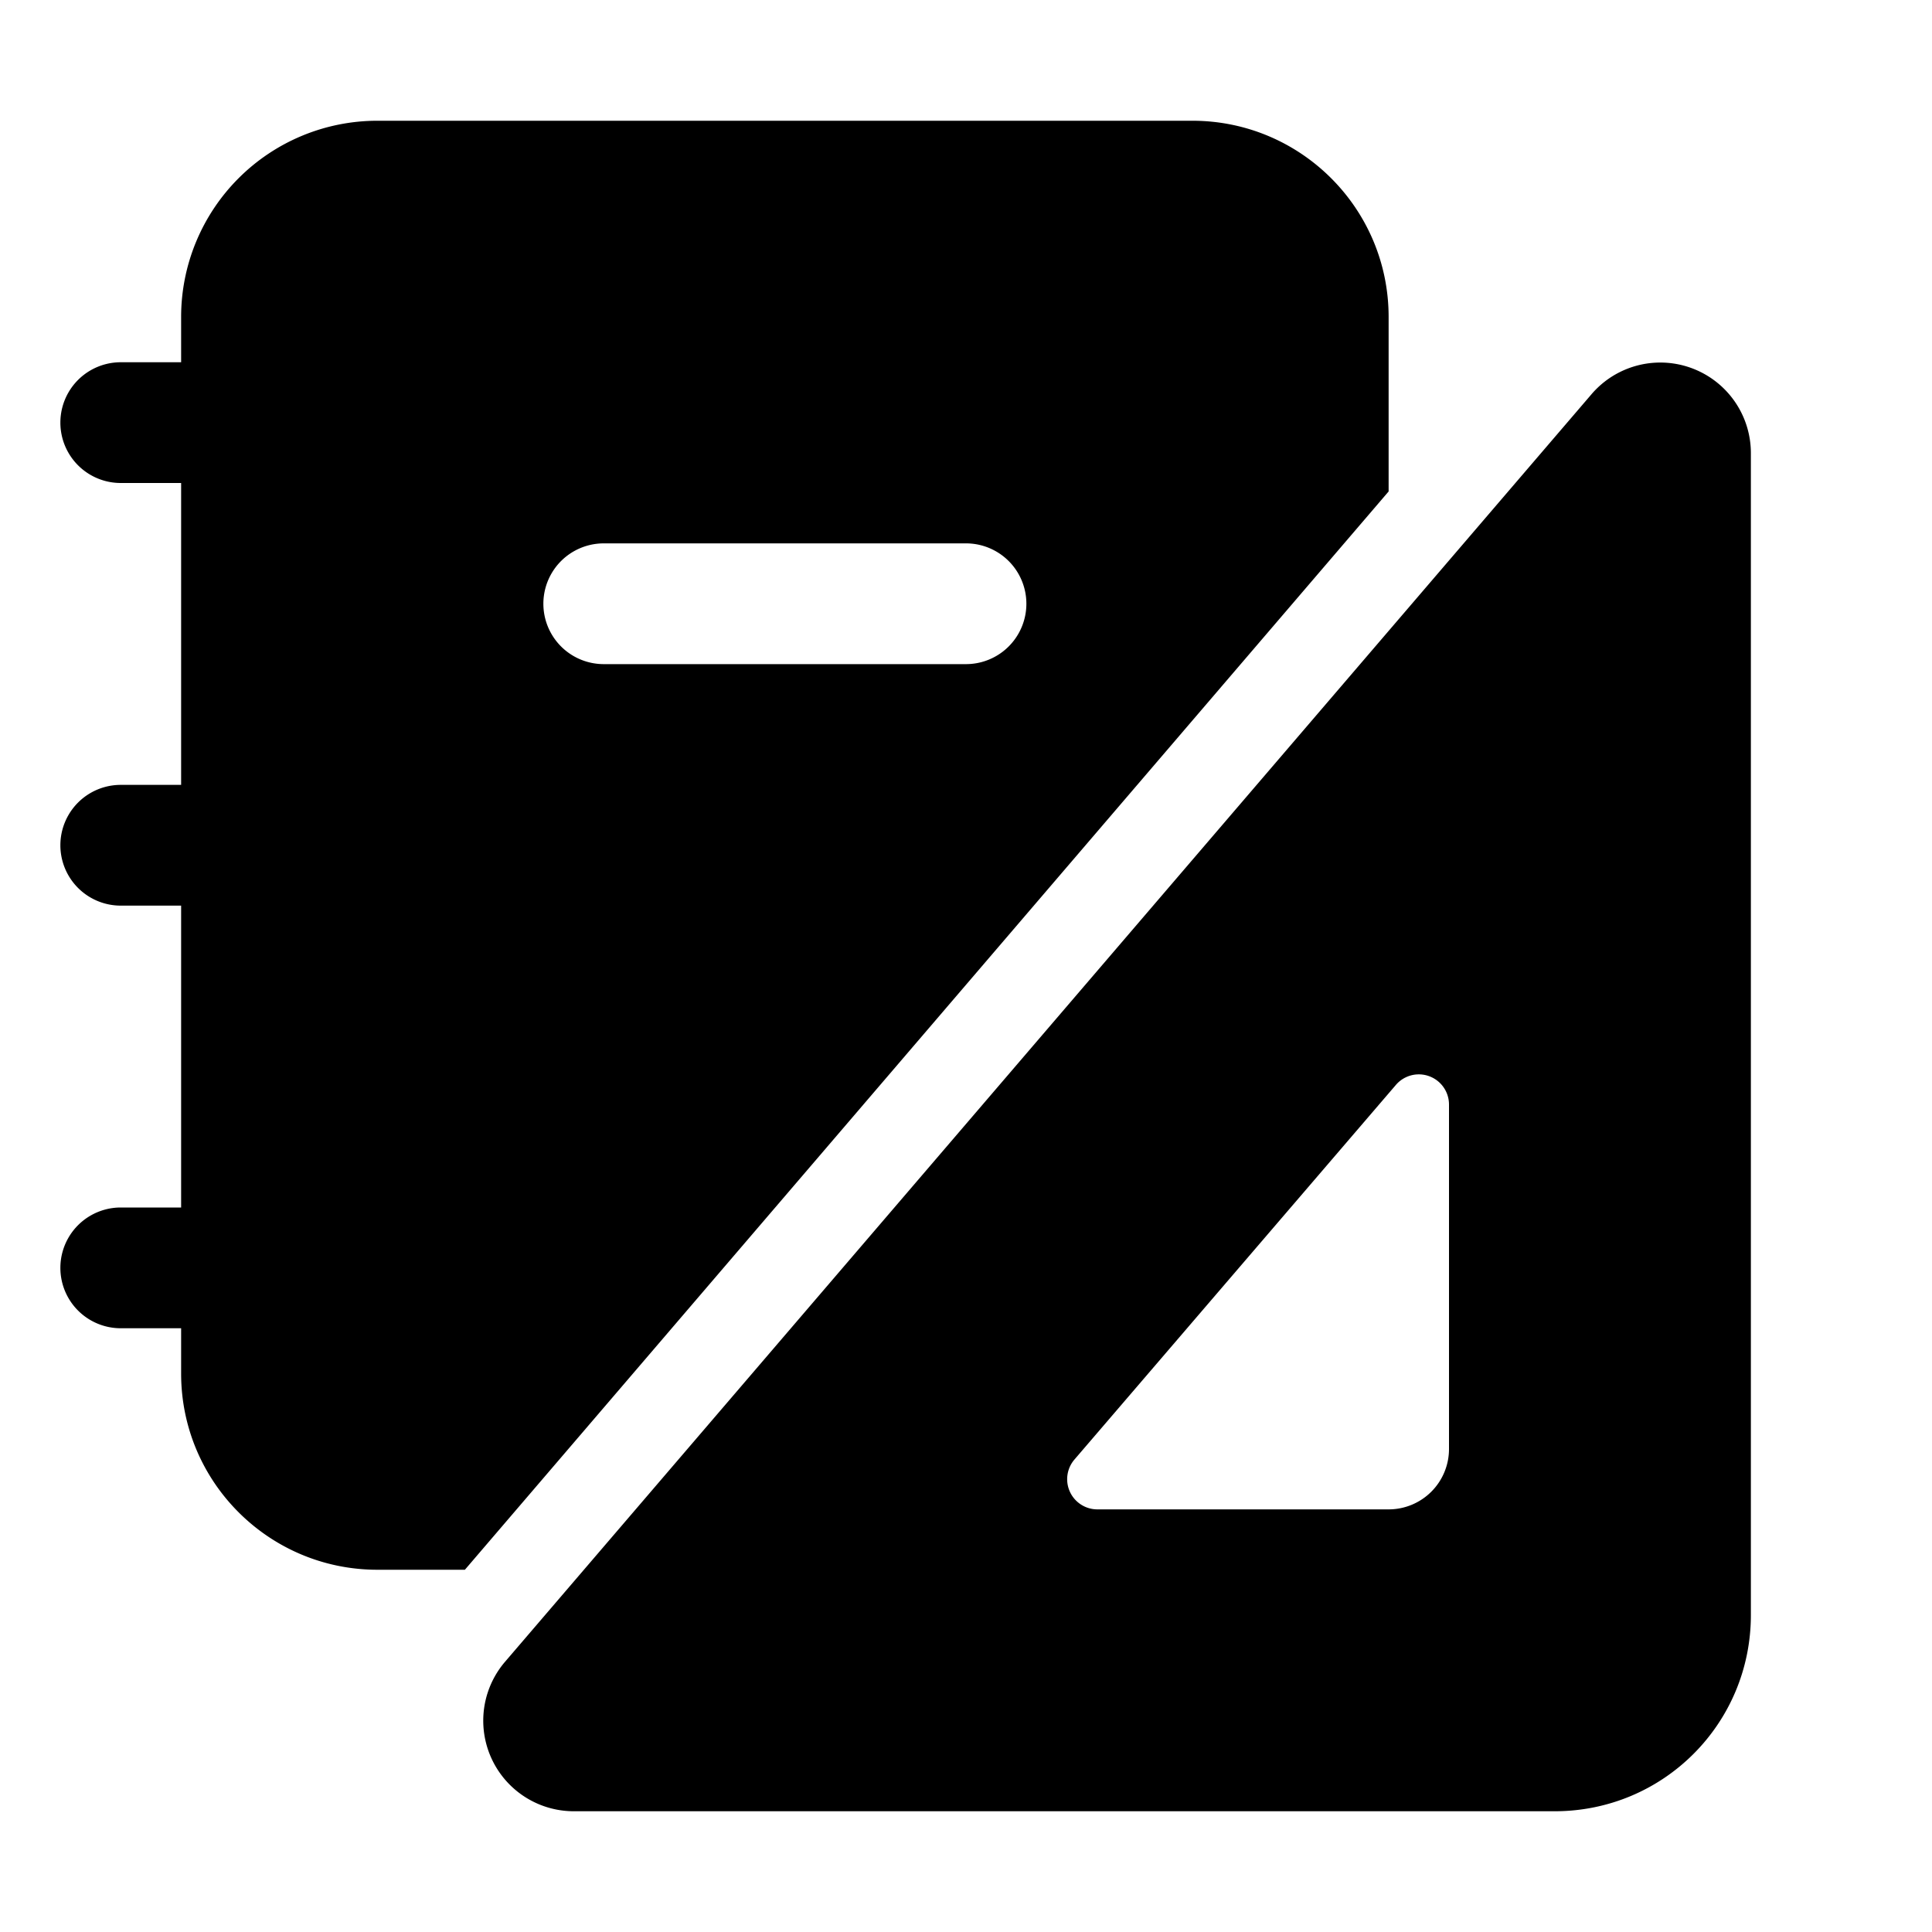 <svg width="32" height="32" viewBox="0 0 32 32" xmlns="http://www.w3.org/2000/svg"><path d="M6.25 2A3.25 3.25 0 0 0 3 5.25V6H2a1 1 0 0 0 0 2h1v5H2a1 1 0 1 0 0 2h1v5H2a1 1 0 1 0 0 2h1v.75C3 24.55 4.46 26 6.25 26H7.7L23 8.14V5.25C23 3.45 21.54 2 19.75 2H6.25ZM10 9h6a1 1 0 1 1 0 2h-6a1 1 0 1 1 0-2Zm19-1.5a1.5 1.5 0 0 0-2.64-.97l-18 21A1.5 1.5 0 0 0 9.5 30h16.25c1.8 0 3.25-1.45 3.25-3.25V7.5Zm-5.88 10.47a.5.5 0 0 1 .88.33V24a1 1 0 0 1-1 1h-4.82a.5.5 0 0 1-.38-.83l5.32-6.2Z"/></svg>